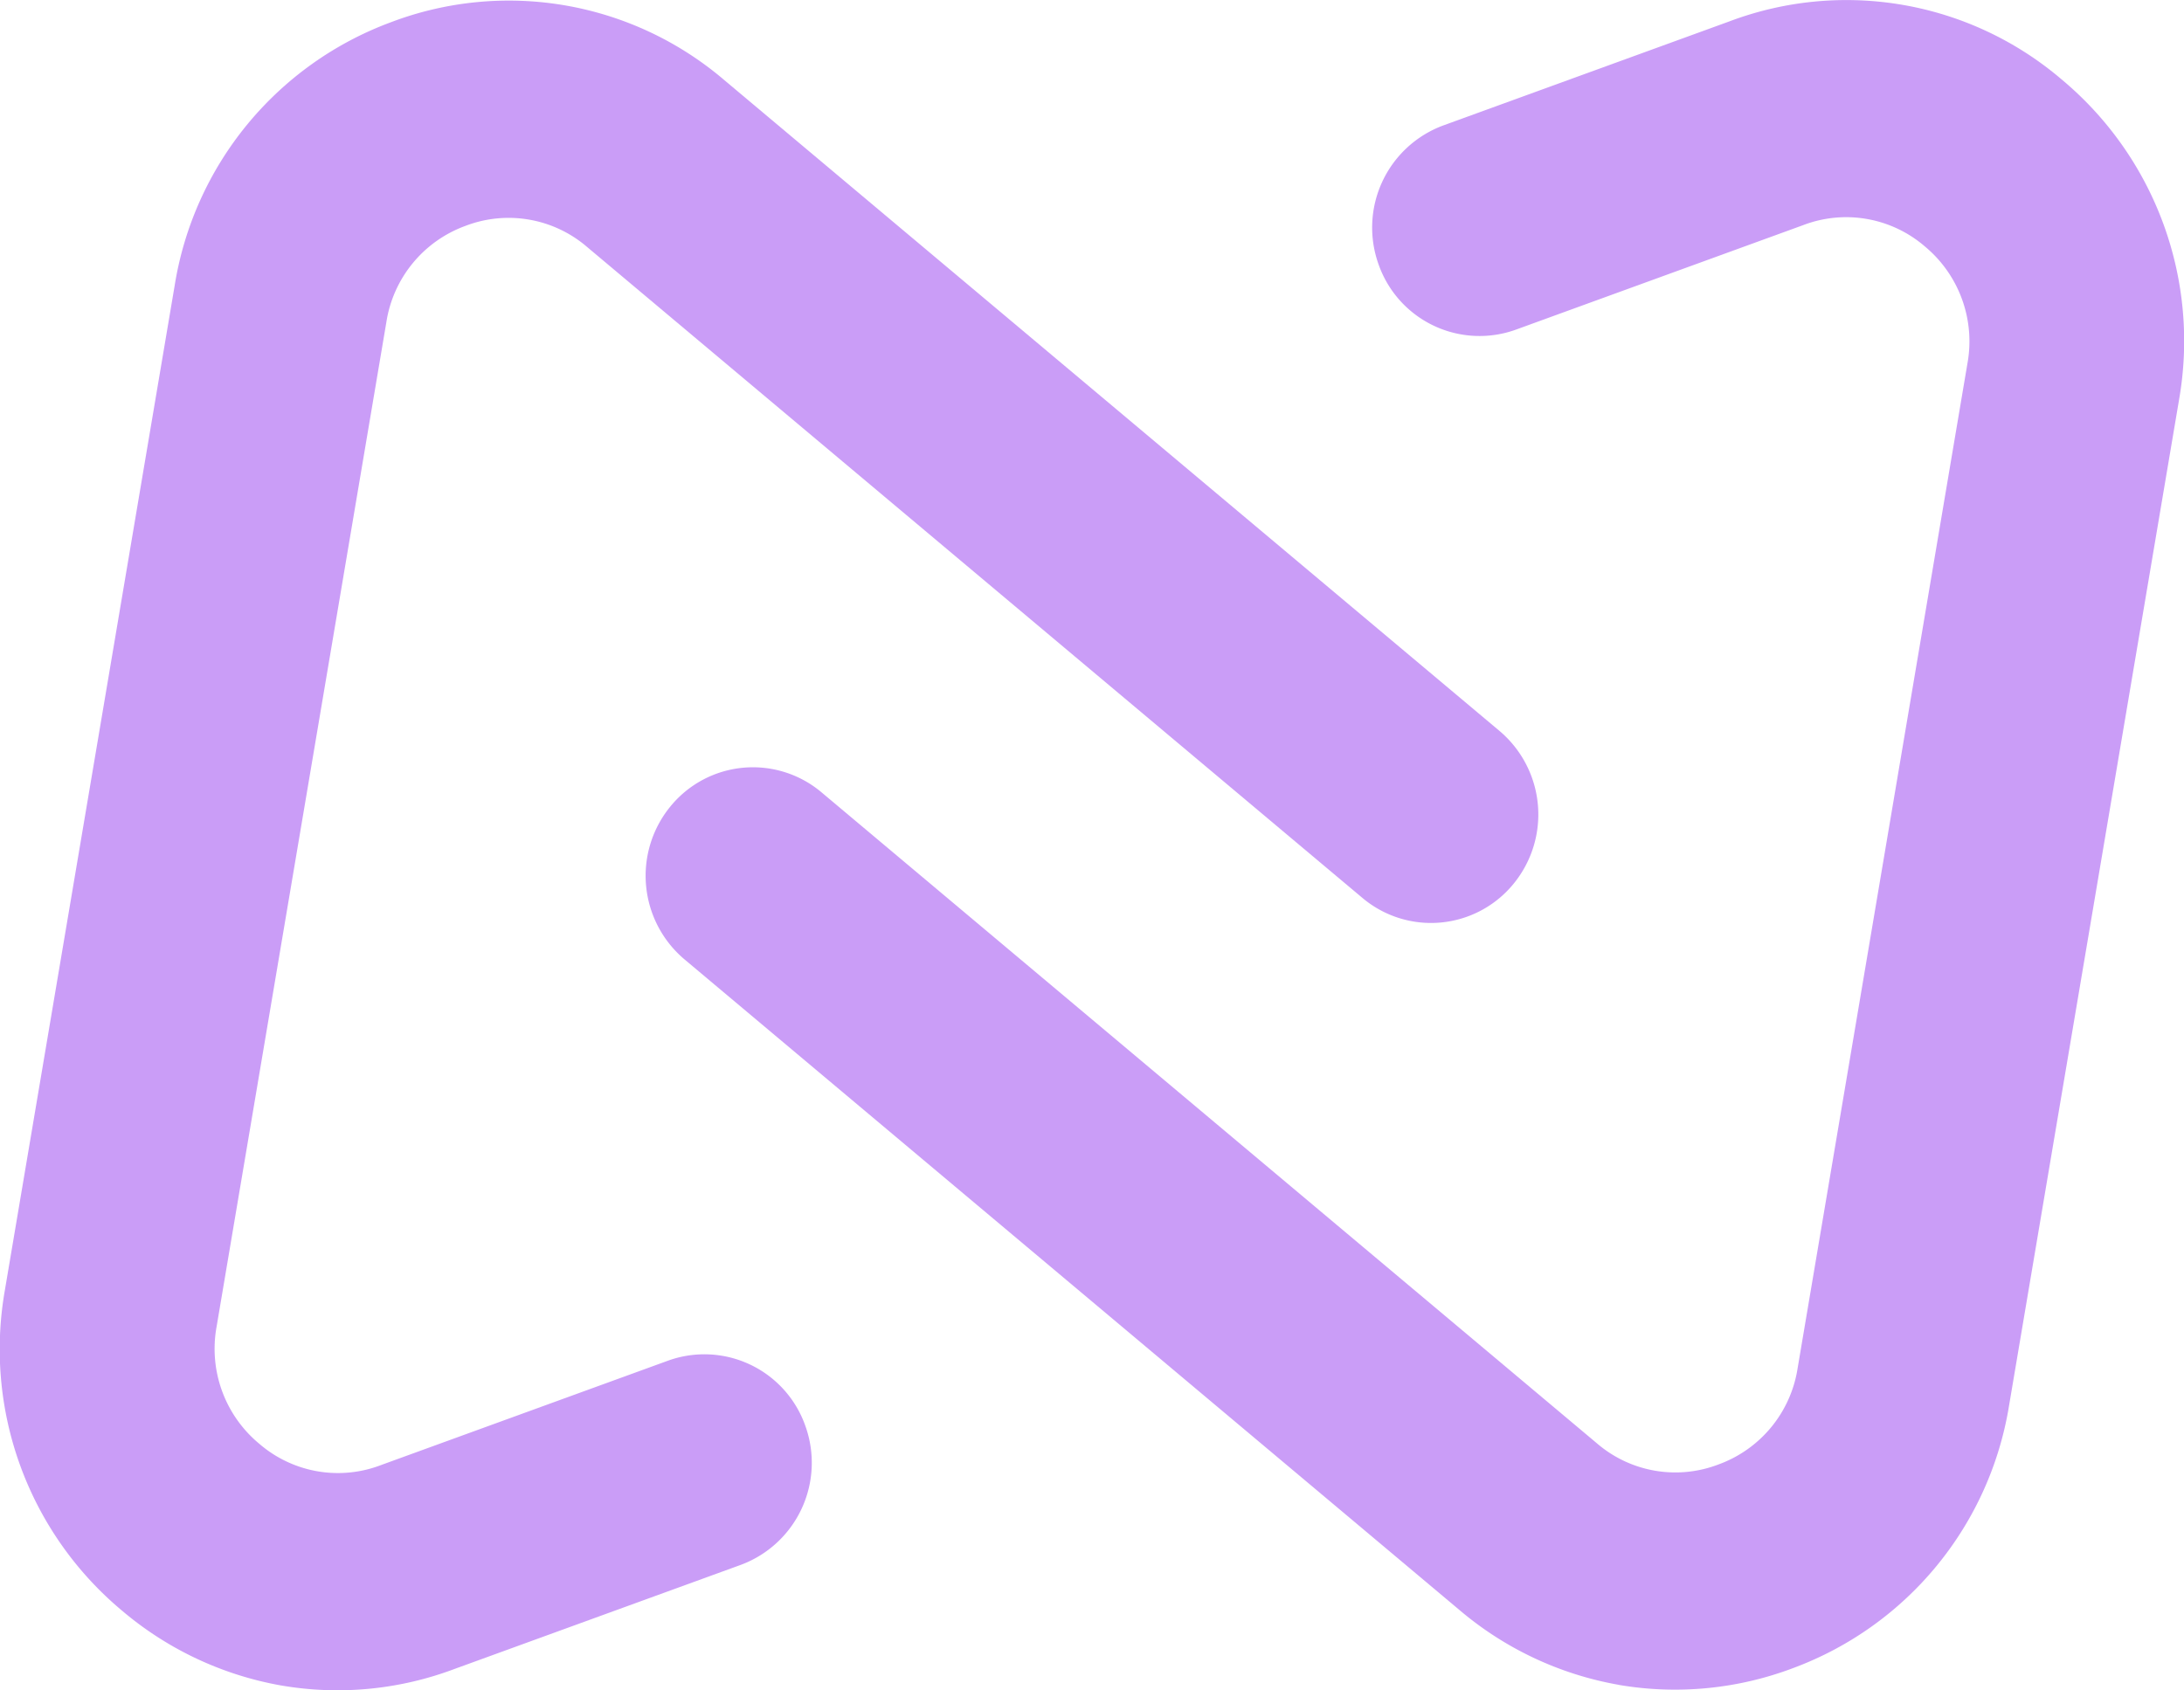 <svg xmlns="http://www.w3.org/2000/svg" width="84.776" height="65.629"><g id="Groupe_4820" data-name="Groupe 4820" transform="translate(-1357.26 -3536.45)" fill="#ca9df7"><path id="Tracé_16352" data-name="Tracé 16352" d="M55.4 119.883a13.06 13.06 0 0 1-6.179-2.9 13.226 13.226 0 0 1-4.555-12.454l6.591-39.007a13.107 13.107 0 0 1 8.386-10.216 12.877 12.877 0 0 1 12.94 2.237l30.1 25.277a4.247 4.247 0 0 1 .545 5.934 4.134 4.134 0 0 1-5.866.55L67.266 64.03a4.671 4.671 0 0 0-4.728-.818 4.749 4.749 0 0 0-3.064 3.734l-6.591 39.007a4.789 4.789 0 0 0 1.664 4.549 4.669 4.669 0 0 0 4.728.818l11.134-4.051a4.153 4.153 0 0 1 5.33 2.539 4.228 4.228 0 0 1-2.51 5.391l-11.1 4.037a12.876 12.876 0 0 1-6.726.647" transform="translate(1312.784 3482.01)"/><path id="Tracé_16353" data-name="Tracé 16353" d="M109.625 119.853a13.027 13.027 0 0 1-6.17-2.893l-30.1-25.277a4.247 4.247 0 0 1-.544-5.933 4.132 4.132 0 0 1 5.865-.551l30.1 25.277a4.668 4.668 0 0 0 4.728.817 4.746 4.746 0 0 0 3.063-3.733l6.591-39.007A4.792 4.792 0 0 0 121.5 64a4.674 4.674 0 0 0-4.728-.818l-11.133 4.051A4.153 4.153 0 0 1 100.3 64.7a4.227 4.227 0 0 1 2.509-5.391l11.1-4.038a12.866 12.866 0 0 1 12.906 2.25 13.222 13.222 0 0 1 4.555 12.454l-6.591 39.007A13.109 13.109 0 0 1 116.4 119.2a12.962 12.962 0 0 1-6.77.656" transform="translate(1310.471 3482.013)"/></g></svg>